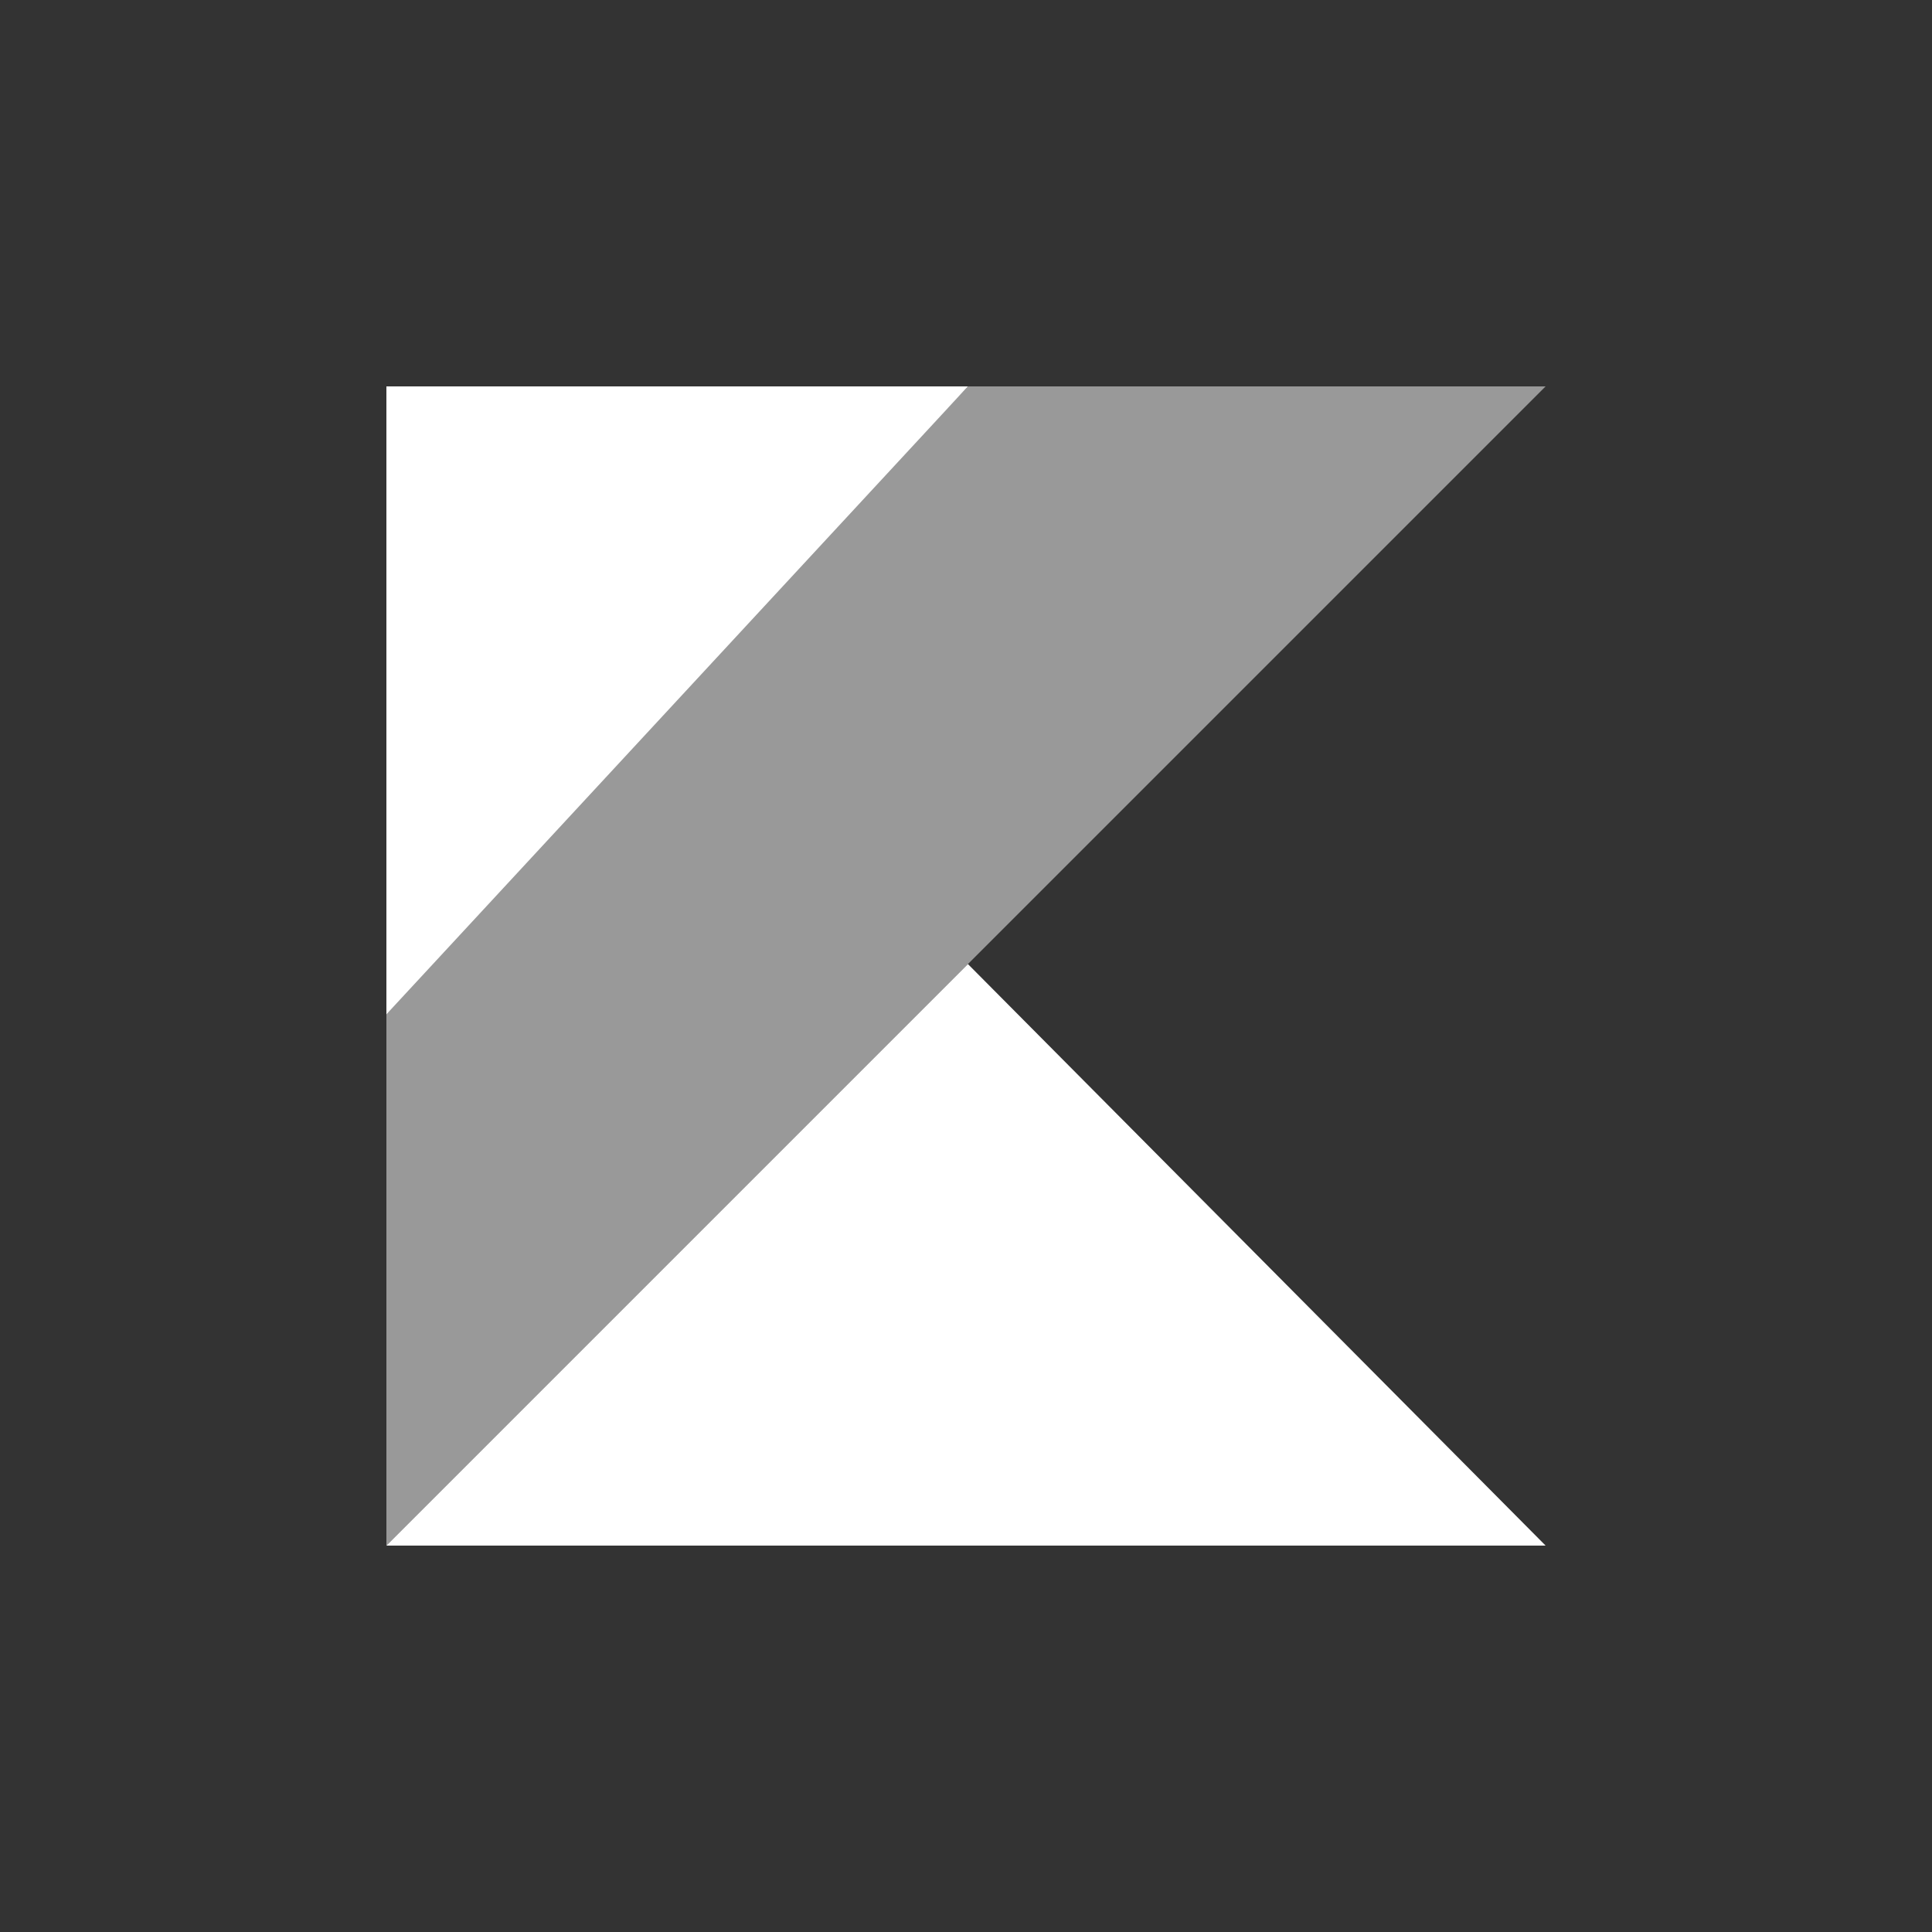 <?xml version="1.0" encoding="UTF-8"?>
<svg xmlns="http://www.w3.org/2000/svg" xmlns:xlink="http://www.w3.org/1999/xlink" width="150" height="150" viewBox="0 0 150 150">
  <rect x="0" y="0" width="150" height="150" fill="#333333" stroke="none"/>
  <defs>
    <clipPath id="b">
      <rect width="150" height="150"></rect>
    </clipPath>
  </defs>
  <g id="a" clip-path="url(#b)">
    <g transform="translate(-4273 -4072)">
      <path d="M0,75.05,45.15,29.9,90,75.05Z" transform="translate(4303 4116.95)" fill="#fff"></path>
      <path d="M0,0H45.15L0,48.75Z" transform="translate(4303 4102)" fill="#fff"></path>
      <path d="M45.15,0,0,47.55V90L45.15,44.85,90,0Z" transform="translate(4303 4102)" fill="#fff" opacity="0.5"></path>
    </g>
  </g>
</svg>
